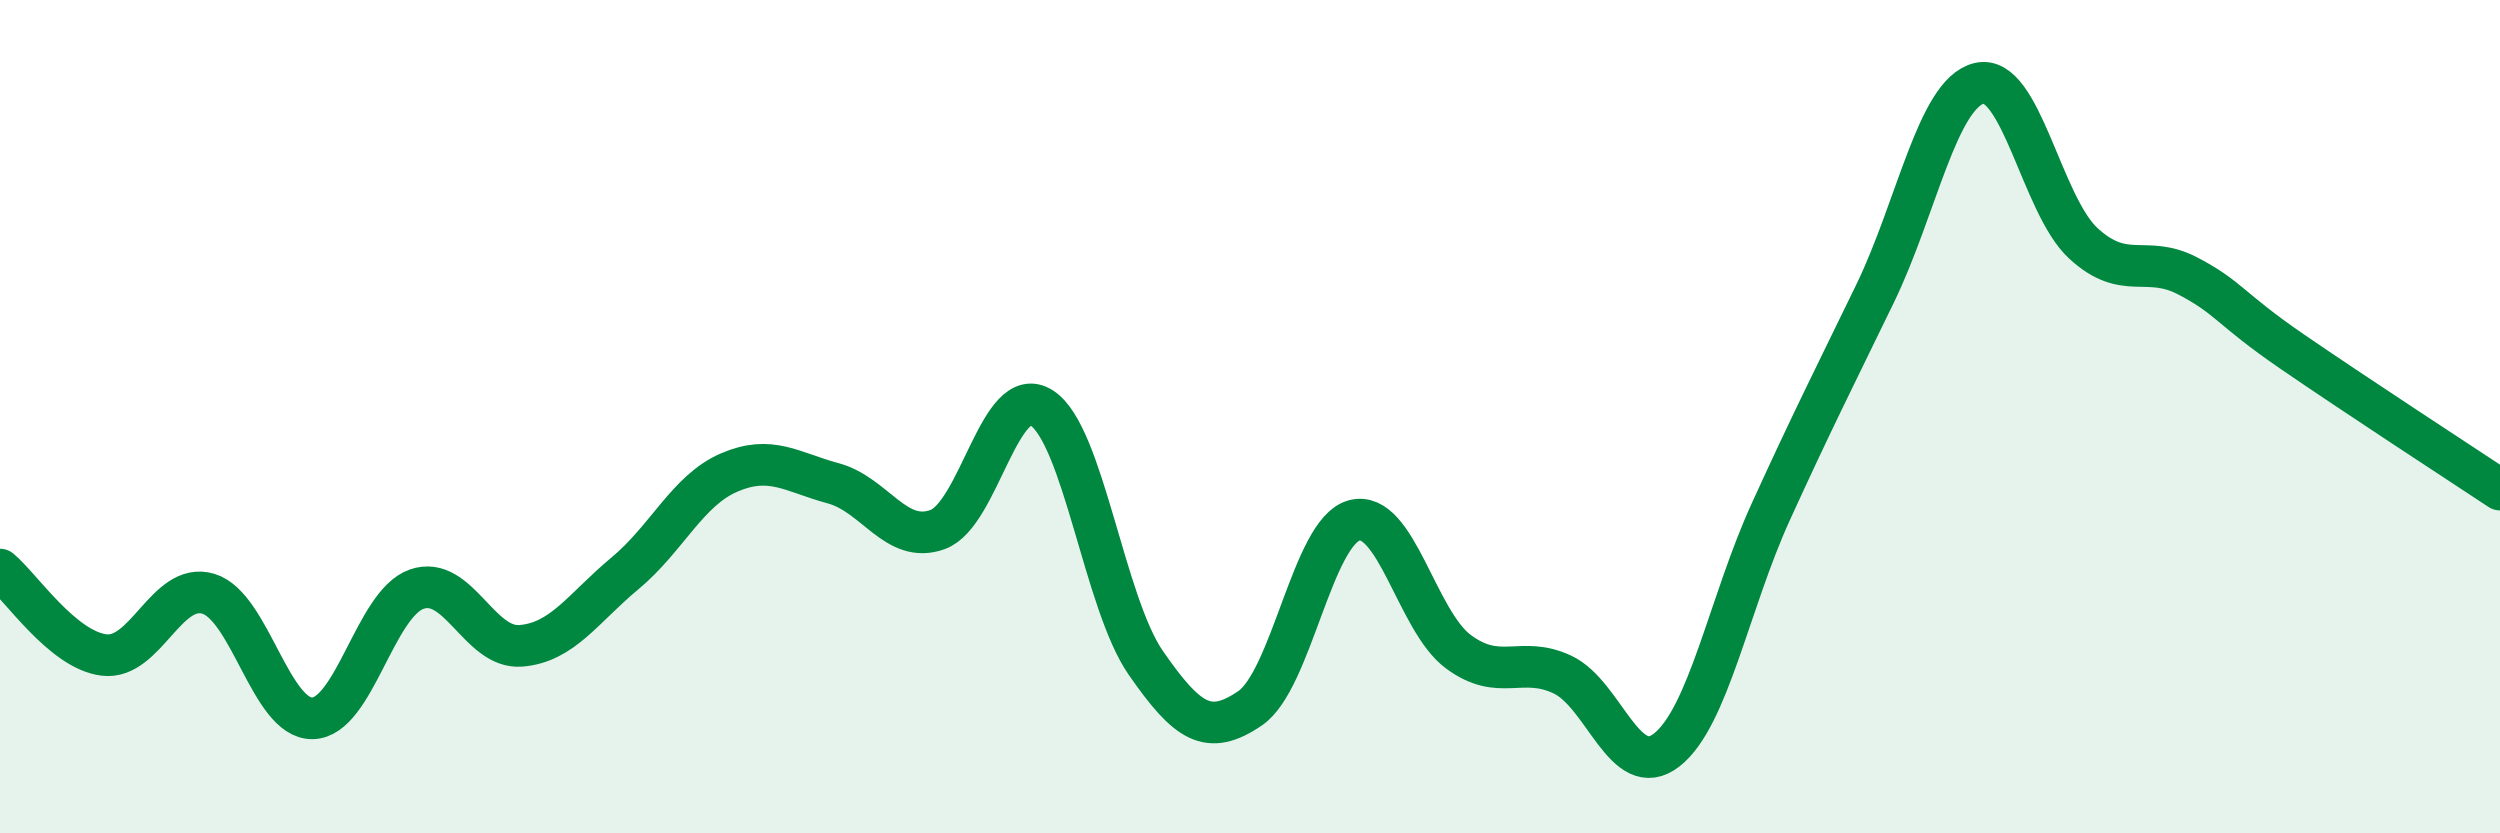 
    <svg width="60" height="20" viewBox="0 0 60 20" xmlns="http://www.w3.org/2000/svg">
      <path
        d="M 0,13.67 C 0.5,14.08 1.5,15.6 2.5,15.72 C 3.5,15.84 4,13.95 5,14.25 C 6,14.55 6.5,17.26 7.5,17.24 C 8.5,17.22 9,14.49 10,14.14 C 11,13.79 11.5,15.58 12.5,15.5 C 13.5,15.42 14,14.59 15,13.76 C 16,12.93 16.5,11.77 17.5,11.34 C 18.5,10.91 19,11.33 20,11.6 C 21,11.87 21.5,13.07 22.5,12.71 C 23.5,12.35 24,9.15 25,9.79 C 26,10.43 26.5,14.47 27.5,15.91 C 28.5,17.35 29,17.68 30,17 C 31,16.32 31.5,12.76 32.5,12.49 C 33.5,12.22 34,14.9 35,15.64 C 36,16.38 36.5,15.72 37.5,16.19 C 38.5,16.66 39,18.78 40,18 C 41,17.22 41.5,14.47 42.5,12.28 C 43.5,10.09 44,9.11 45,7.05 C 46,4.99 46.5,2.24 47.5,2 C 48.5,1.76 49,4.92 50,5.84 C 51,6.76 51.5,6.1 52.5,6.62 C 53.5,7.14 53.5,7.4 55,8.43 C 56.5,9.46 59,11.09 60,11.75L60 20L0 20Z"
        fill="#008740"
        opacity="0.1"
        stroke-linecap="round"
        stroke-linejoin="round"
      />
      <path
        d="M 0,13.67 C 0.5,14.08 1.5,15.6 2.5,15.72 C 3.5,15.84 4,13.95 5,14.25 C 6,14.55 6.5,17.26 7.5,17.24 C 8.5,17.22 9,14.49 10,14.14 C 11,13.79 11.5,15.58 12.5,15.5 C 13.5,15.42 14,14.59 15,13.76 C 16,12.93 16.5,11.77 17.5,11.34 C 18.5,10.91 19,11.33 20,11.6 C 21,11.87 21.5,13.07 22.5,12.71 C 23.5,12.35 24,9.15 25,9.79 C 26,10.43 26.5,14.47 27.5,15.91 C 28.5,17.35 29,17.68 30,17 C 31,16.32 31.5,12.76 32.5,12.49 C 33.5,12.22 34,14.9 35,15.64 C 36,16.38 36.5,15.72 37.5,16.19 C 38.5,16.66 39,18.78 40,18 C 41,17.22 41.5,14.47 42.5,12.28 C 43.5,10.09 44,9.11 45,7.05 C 46,4.99 46.5,2.24 47.5,2 C 48.5,1.76 49,4.92 50,5.84 C 51,6.76 51.5,6.1 52.5,6.62 C 53.5,7.14 53.5,7.4 55,8.43 C 56.5,9.46 59,11.09 60,11.75"
        stroke="#008740"
        stroke-width="1"
        fill="none"
        stroke-linecap="round"
        stroke-linejoin="round"
      />
    </svg>
  